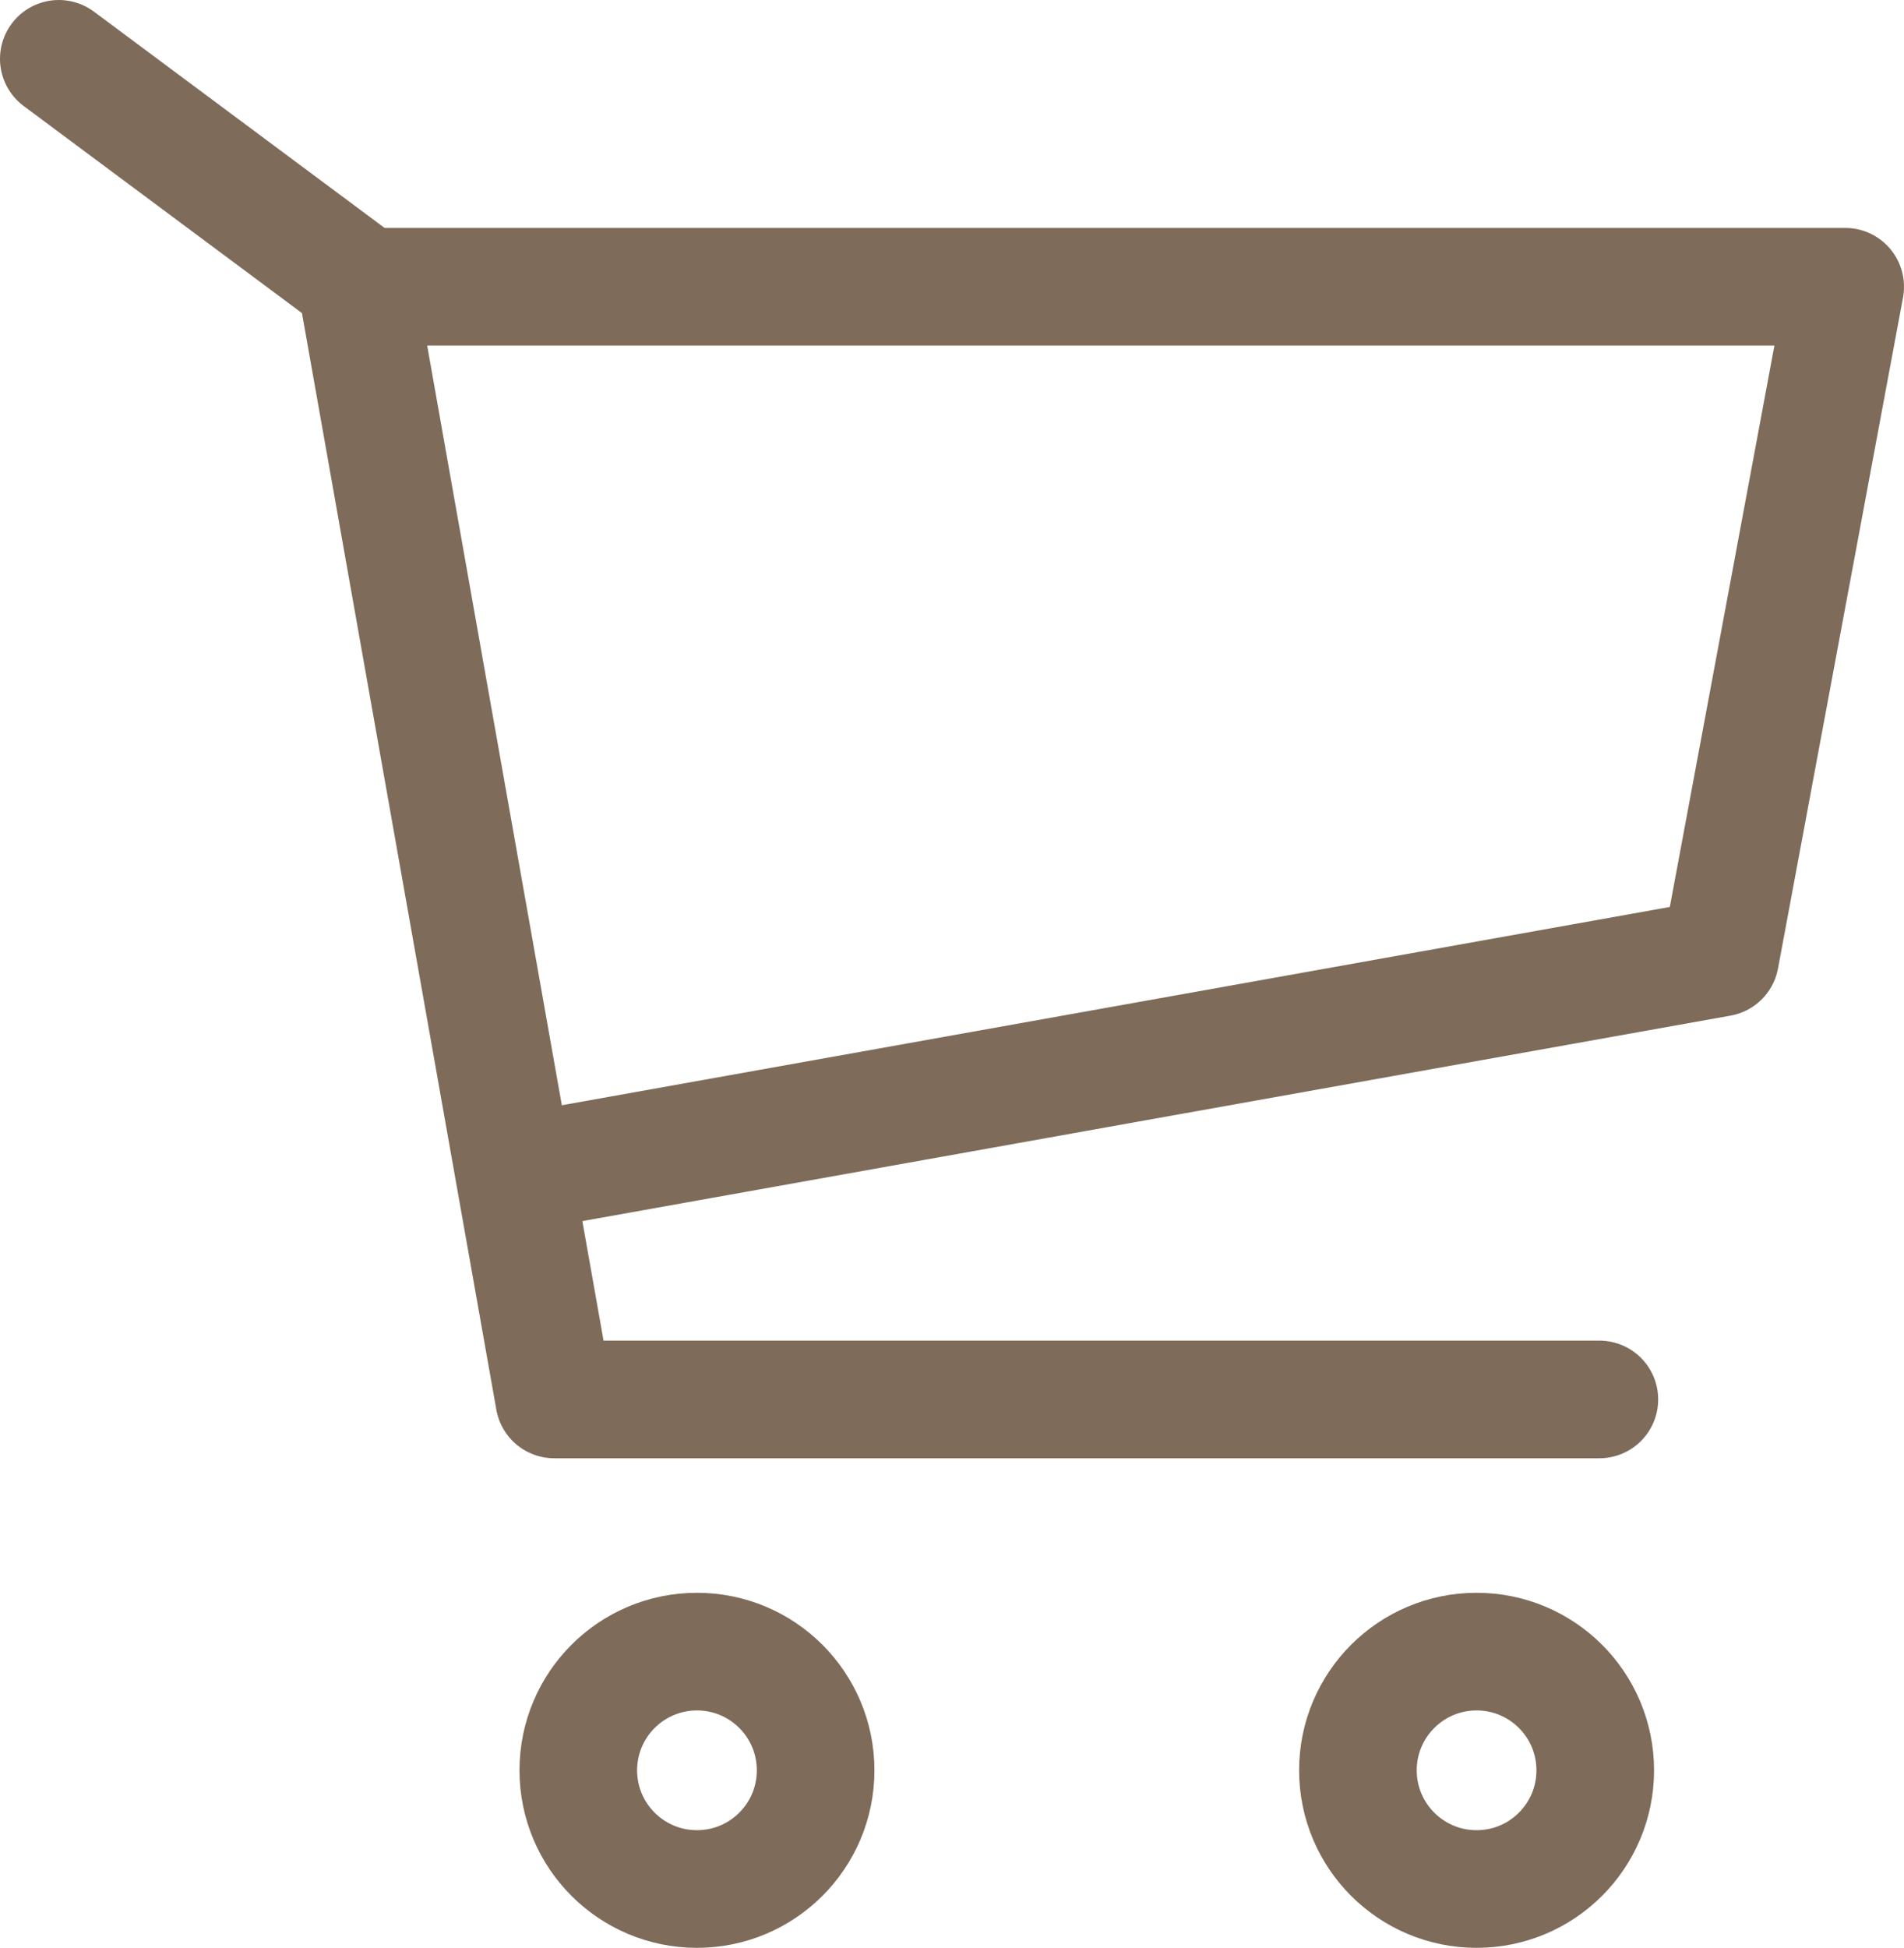 <svg xmlns="http://www.w3.org/2000/svg" viewBox="0 0 29.138 29.8">
  <defs>
    <style>
      .cls-1, .cls-2 {
        fill: none;
        stroke: #7e6b5a;
        stroke-miterlimit: 10;
        stroke-width: 1.8px;
      }

      .cls-1 {
        stroke-linecap: round;
        stroke-linejoin: round;
      }
    </style>
  </defs>
  <g id="グループ化_11900" data-name="グループ化 11900" transform="translate(-1424.1 -61.1)">
    <path id="パス_6" data-name="パス 6" class="cls-1" d="M6.572,1.7H29.24L27.327,11.965l-18.3,3.274" transform="translate(1423.098 63.787)"/>
    <path id="パス_5" data-name="パス 5" class="cls-1" d="M3.068-.851,7.613,2.53,10.65,19.659H26.644" transform="translate(1421.932 62.851)"/>
    <ellipse id="楕円形_1" data-name="楕円形 1" class="cls-2" cx="1.816" cy="1.816" rx="1.816" ry="1.816" transform="translate(1432.95 86.368)"/>
    <ellipse id="楕円形_5" data-name="楕円形 5" class="cls-2" cx="1.816" cy="1.816" rx="1.816" ry="1.816" transform="translate(1444.881 86.368)"/>
  </g>
</svg>
